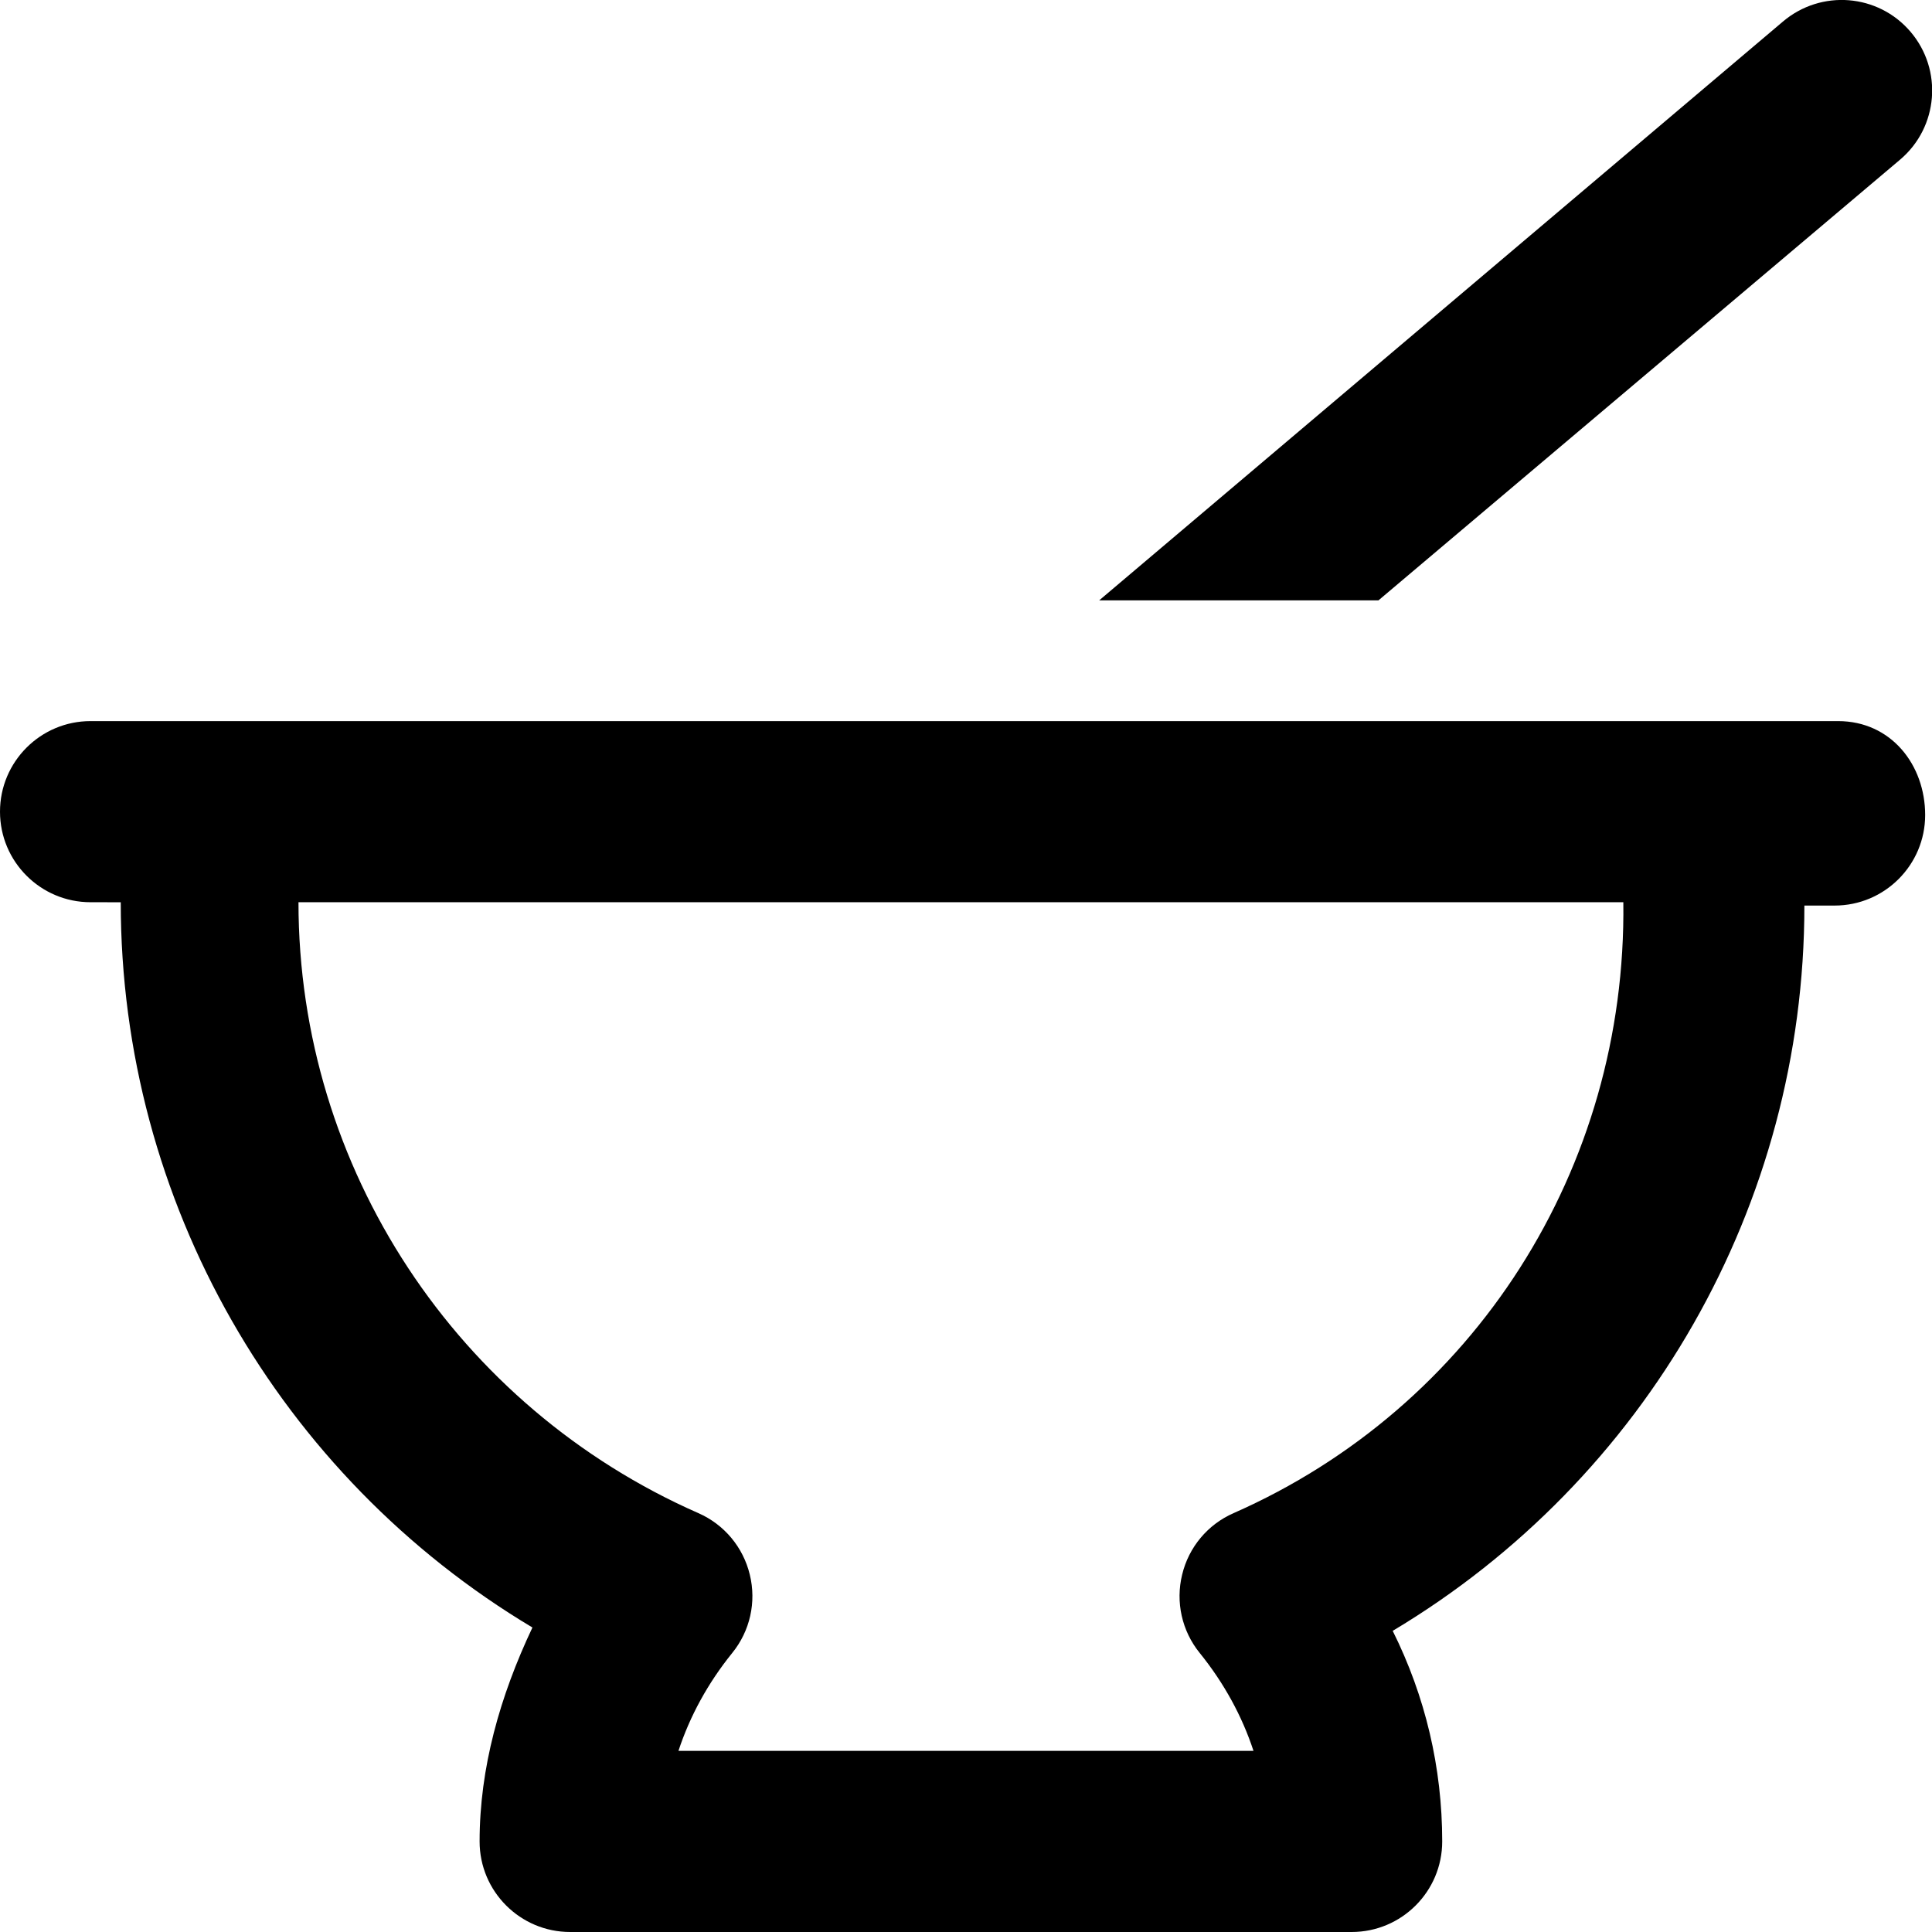 <svg xmlns="http://www.w3.org/2000/svg" viewBox="0 0 512 512"><!--! Font Awesome Pro 6.2.0 by @fontawesome - https://fontawesome.com License - https://fontawesome.com/license (Commercial License) Copyright 2022 Fonticons, Inc. --><path d="M487.1 191.1H24c-13.25 0-24 10.75-24 24s10.75 24 24 24l7.999 .007c0 79.34 42.03 152.1 109.1 192.2C132.5 449.5 127.1 468.5 127.1 488c0 13.25 10.75 24 24 24h207.1c13.25 0 24-10.75 24-24c0-19.55-4.469-38.45-13.12-55.81c67.09-40.08 109.1-112.8 109.1-192.2l8.007-.007c13.25 0 24-10.75 24-24S501.2 191.1 487.1 191.1zM326.9 401c-6.844 3-11.88 9.031-13.62 16.3c-1.781 7.266-.062 14.94 4.656 20.75c6.438 7.969 11.22 16.72 14.25 25.94H179.8c3.031-9.219 7.812-17.97 14.25-25.94c4.719-5.812 6.438-13.48 4.656-20.75c-1.75-7.266-6.781-13.3-13.62-16.3C121.2 372.9 79.1 309.7 79.1 239.1h351.1C431.1 309.7 390.7 372.9 326.9 401zM503.6 42.26c10.09-8.594 11.31-23.73 2.719-33.83s-23.72-11.3-33.84-2.703L291.3 159.1h74.01L503.6 42.26z"/></svg>